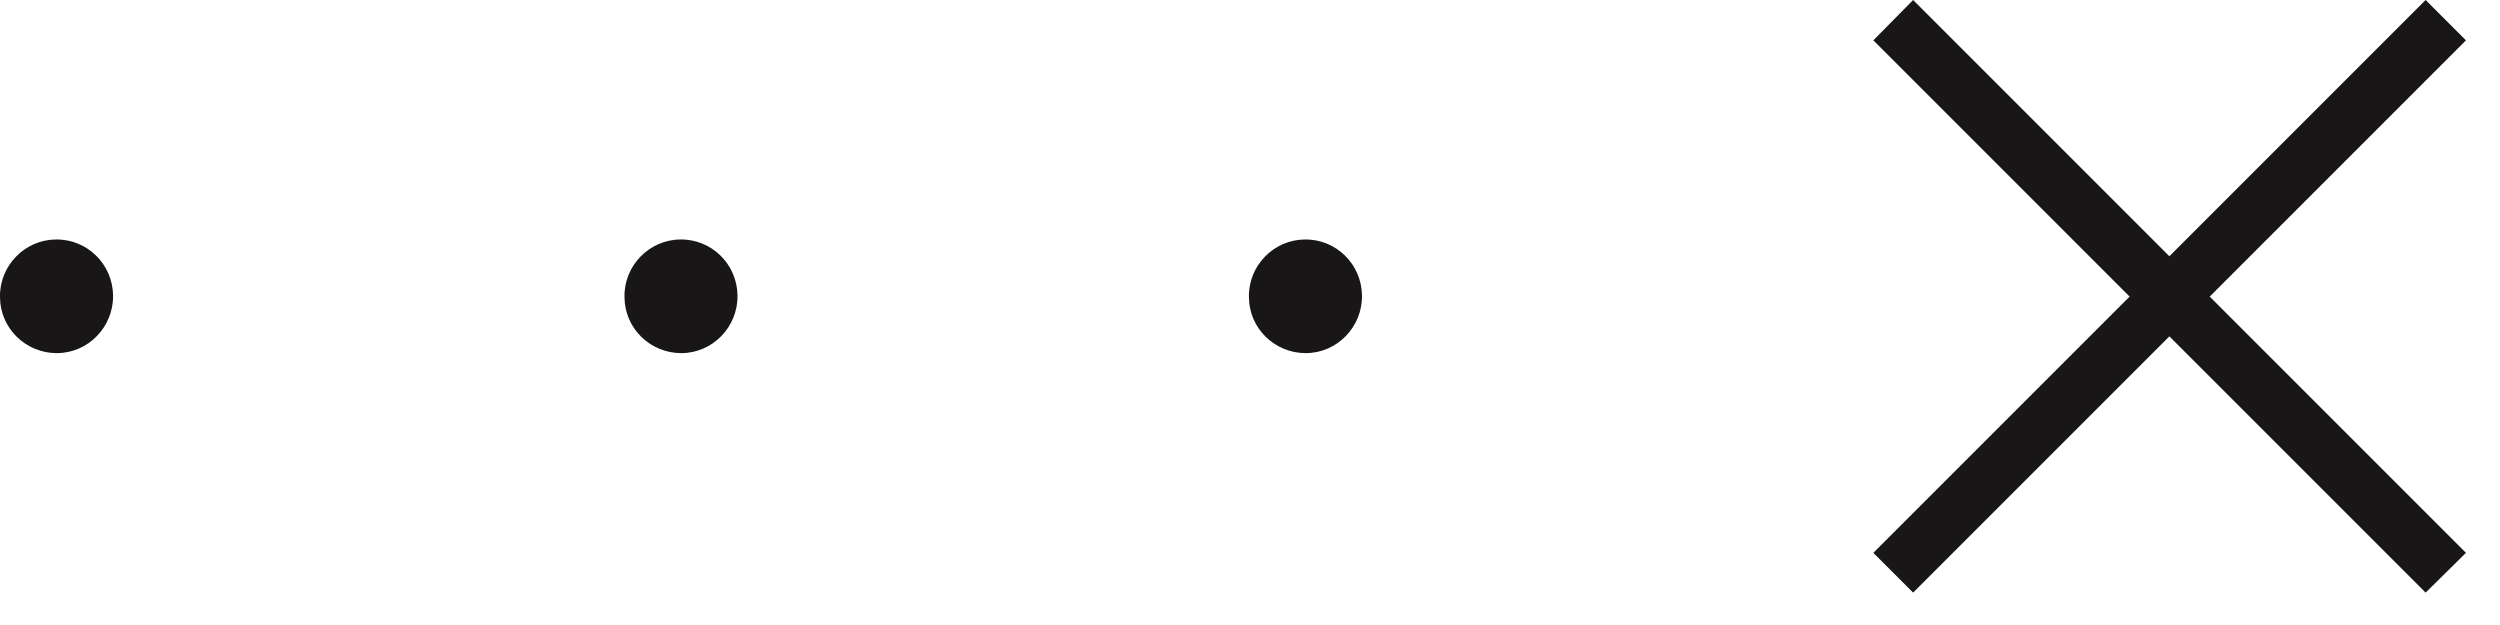 <svg width="44" height="11" viewBox="0 0 44 11" fill="none" xmlns="http://www.w3.org/2000/svg">
<g clip-path="url(#clip0_222_123)">
<path fill-rule="evenodd" clip-rule="evenodd" d="M42.691 0L43.401 0.71L38.891 5.22L43.401 9.73L42.691 10.43L38.181 5.92L33.671 10.43L32.971 9.73L37.481 5.22L32.971 0.71L33.671 0L38.181 4.51L42.691 0ZM0 5.225C-0.01 4.675 0.44 4.215 0.99 4.215H0.98C1.53 4.205 1.98 4.645 1.99 5.195C2 5.755 1.55 6.215 1 6.215C0.45 6.215 0 5.775 0 5.225ZM10.991 5.225C10.98 4.675 11.431 4.215 11.98 4.215H11.97C12.521 4.205 12.97 4.645 12.98 5.195C12.991 5.755 12.54 6.215 11.991 6.215C11.441 6.215 10.991 5.775 10.991 5.225ZM22.971 4.215C22.421 4.215 21.971 4.675 21.981 5.225C21.981 5.775 22.431 6.215 22.981 6.215C23.531 6.215 23.981 5.755 23.971 5.195C23.961 4.645 23.511 4.205 22.961 4.215H22.971Z" fill="#191617"/>
</g>
<defs>
<clipPath id="clip0_222_123">
<rect width="43.401" height="10.43" fill="white"/>
</clipPath>
</defs>
</svg>

